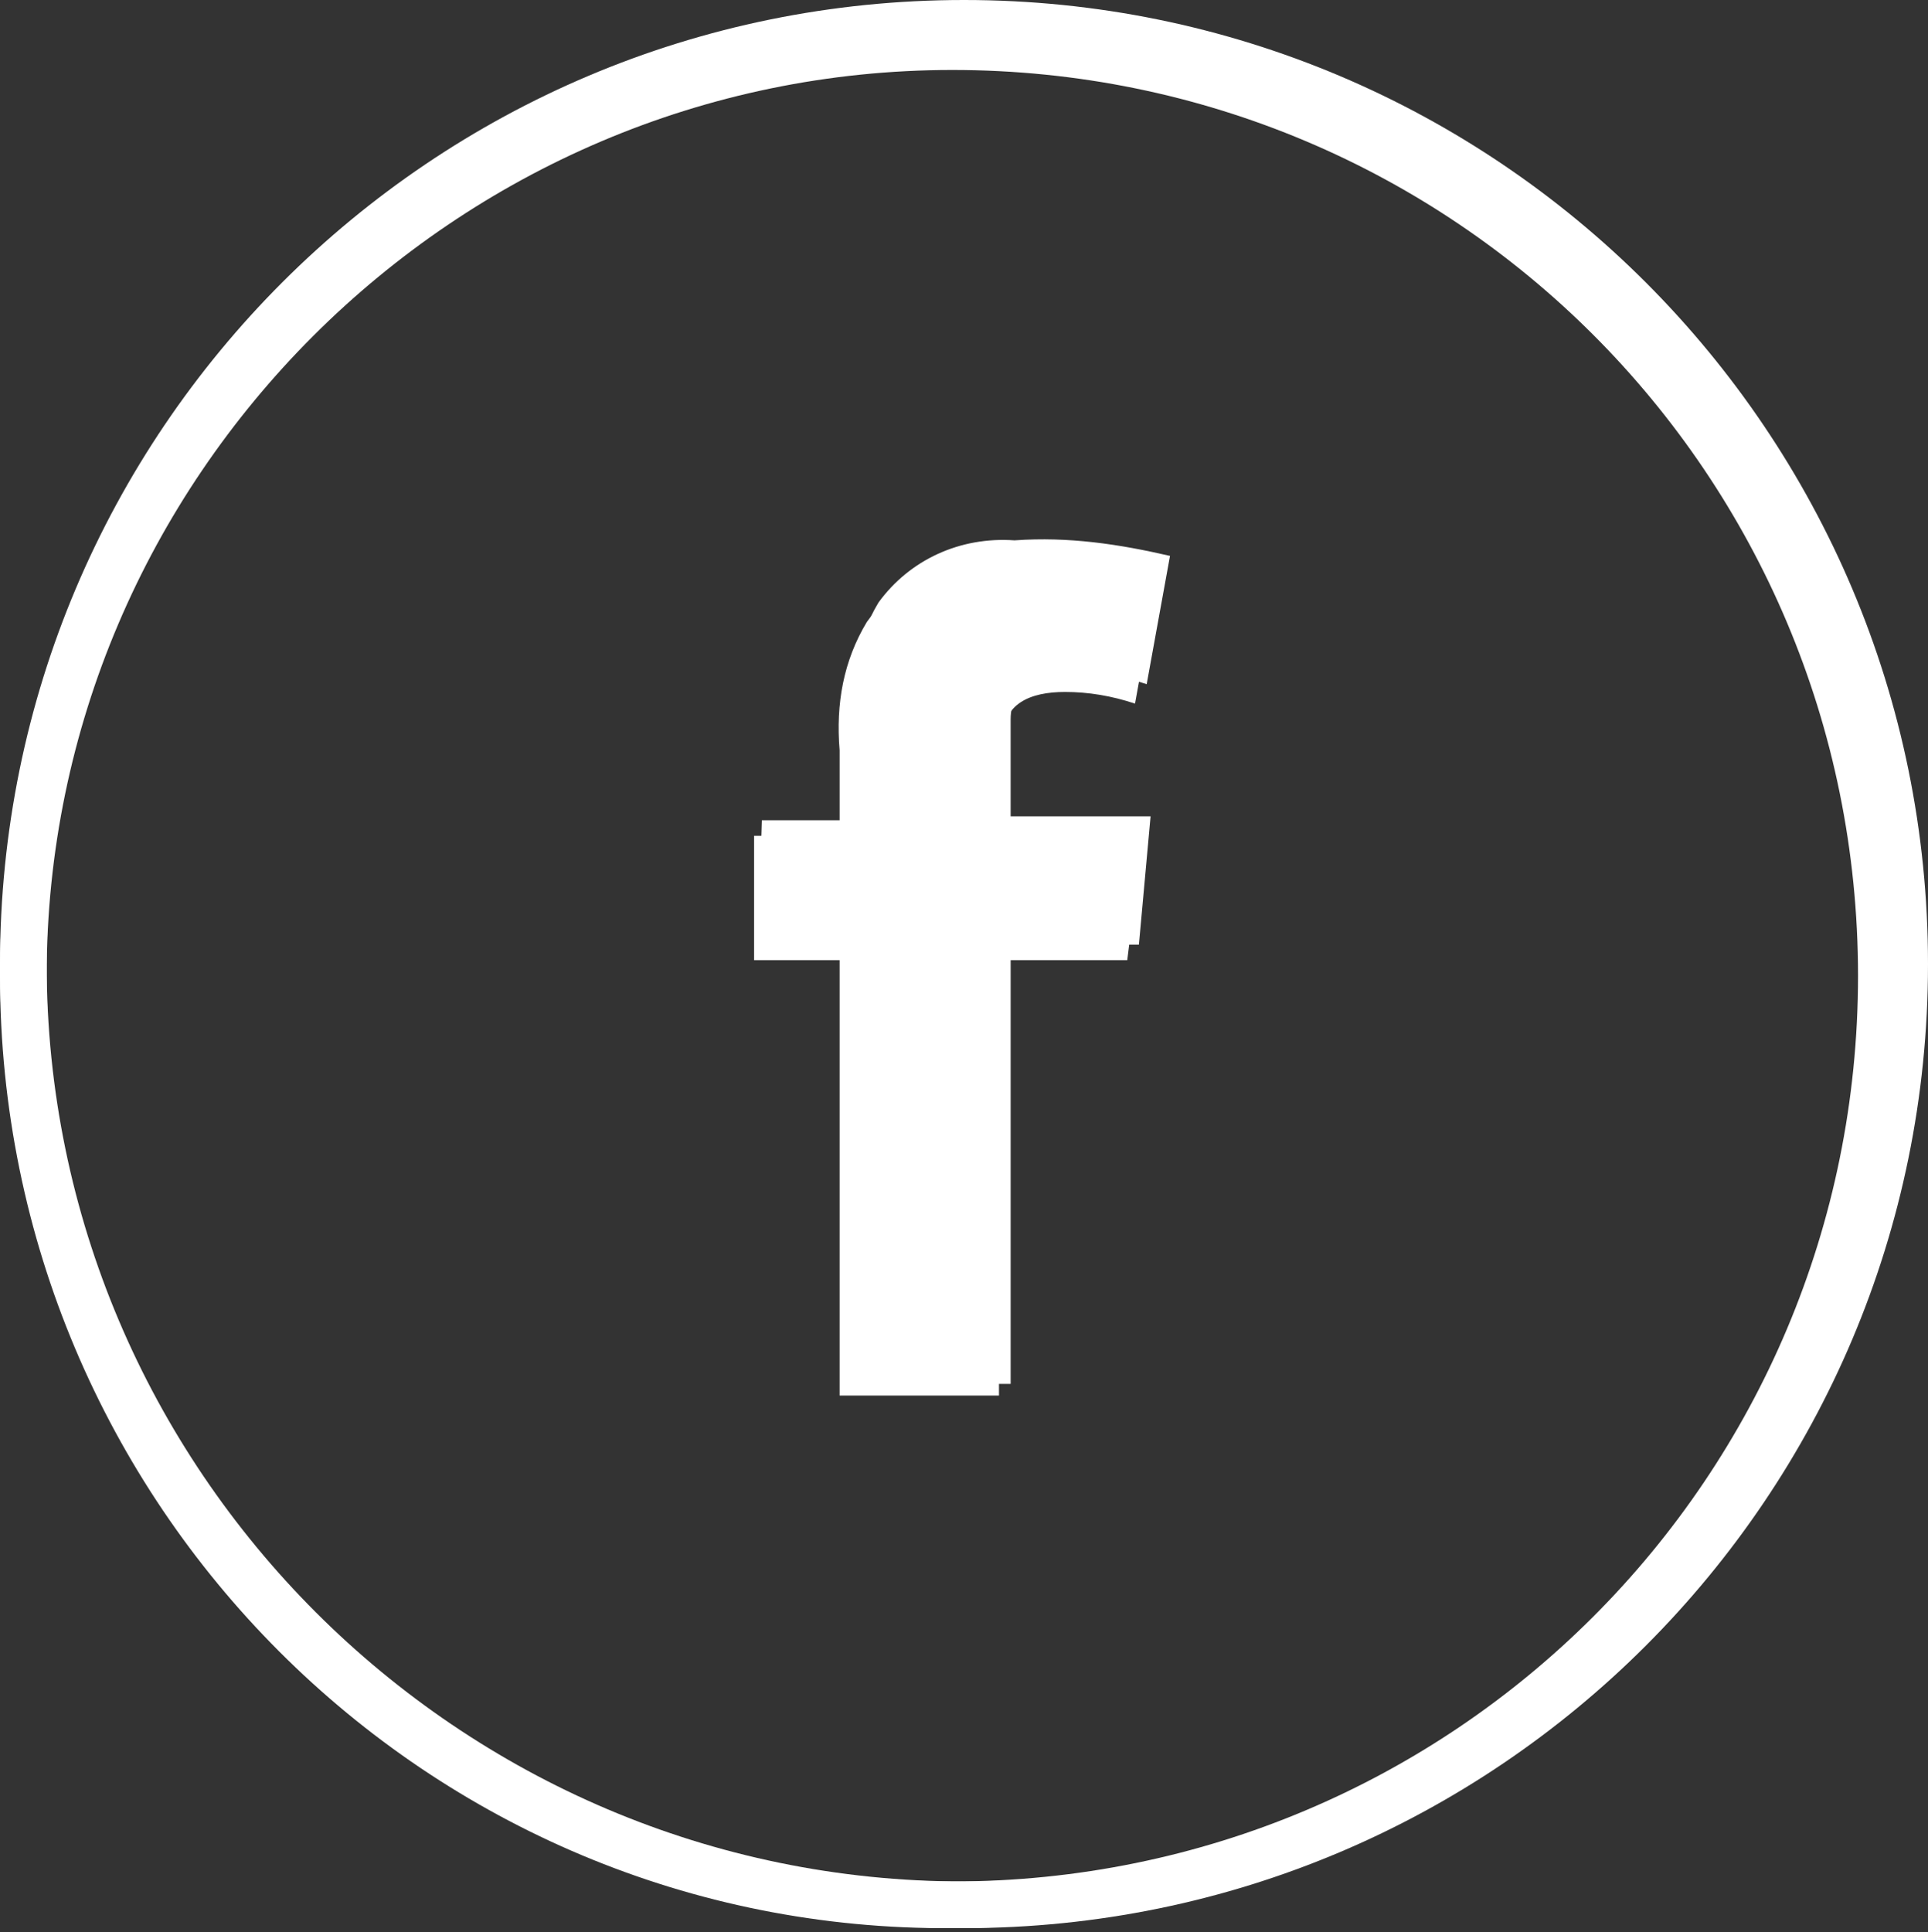 <?xml version="1.0" encoding="utf-8"?>
<!-- Generator: Adobe Illustrator 28.1.0, SVG Export Plug-In . SVG Version: 6.00 Build 0)  -->
<svg version="1.1" id="Facebook" xmlns="http://www.w3.org/2000/svg" xmlns:xlink="http://www.w3.org/1999/xlink" x="0px" y="0px"
	 viewBox="0 0 49.6 49.7" style="enable-background:new 0 0 49.6 49.7;" xml:space="preserve">
<rect x="0" y="0" width="49.6" height="49.7" fill="#333333" stroke="none"/>
<g id="Facebook-2" transform="translate(0 0)">
	<g id="Group_17" transform="translate(0 0)">
		<path id="Path_31" d="M24.8,49.6C11.1,49.6,0,38.5,0,24.8C0,11.1,11.1,0,24.8,0c13.7,0,24.8,11.1,24.8,24.8
			C49.6,38.5,38.5,49.6,24.8,49.6z M24.8,1.2c-13,0-23.6,10.6-23.6,23.6c0,13,10.6,23.6,23.6,23.6c13,0,23.6-10.6,23.6-23.6
			C48.4,11.8,37.9,1.2,24.8,1.2z" fill="#fff"/>
		<path id="Path_32" d="M19.6,21.1h2.3v-2.2c-0.1-1.2,0.1-2.4,0.7-3.4c0.8-1.1,2.1-1.7,3.5-1.6c1.4-0.1,2.7,0.1,4,0.4l-0.6,3.3
			c-0.6-0.2-1.2-0.3-1.8-0.3c-0.9,0-1.7,0.3-1.7,1.2v2.5h3.6l-0.3,3.3H26v11.3h-4.2V24.4h-2.3L19.6,21.1z" fill="#fff"/>
	</g>
</g>
<path id="Color_Overlay" d="M0,25.1C0,11.6,11,0.6,24.5,0.6s24.5,11,24.5,24.5s-11,24.5-24.5,24.5C11,49.7,0,38.7,0,25.1z M1.2,25.1
	c0,12.9,10.4,23.3,23.3,23.3c12.9,0,23.3-10.4,23.3-23.3c0-12.9-10.4-23.3-23.3-23.3c0,0,0,0,0,0C11.7,1.8,1.2,12.3,1.2,25.1z
	 M21.6,35.9V24.7h-2.2v-3.2h2.2v-2.2c-0.1-1.2,0.1-2.3,0.7-3.3c0.8-1.1,2.1-1.7,3.5-1.6c1.3-0.1,2.7,0.1,4,0.4l-0.6,3.3
	c-0.6-0.2-1.2-0.3-1.8-0.3c-0.9,0-1.6,0.3-1.6,1.2v2.5h3.6L29,24.7h-3.3v11.2L21.6,35.9z" fill="#fff"/>
</svg>
